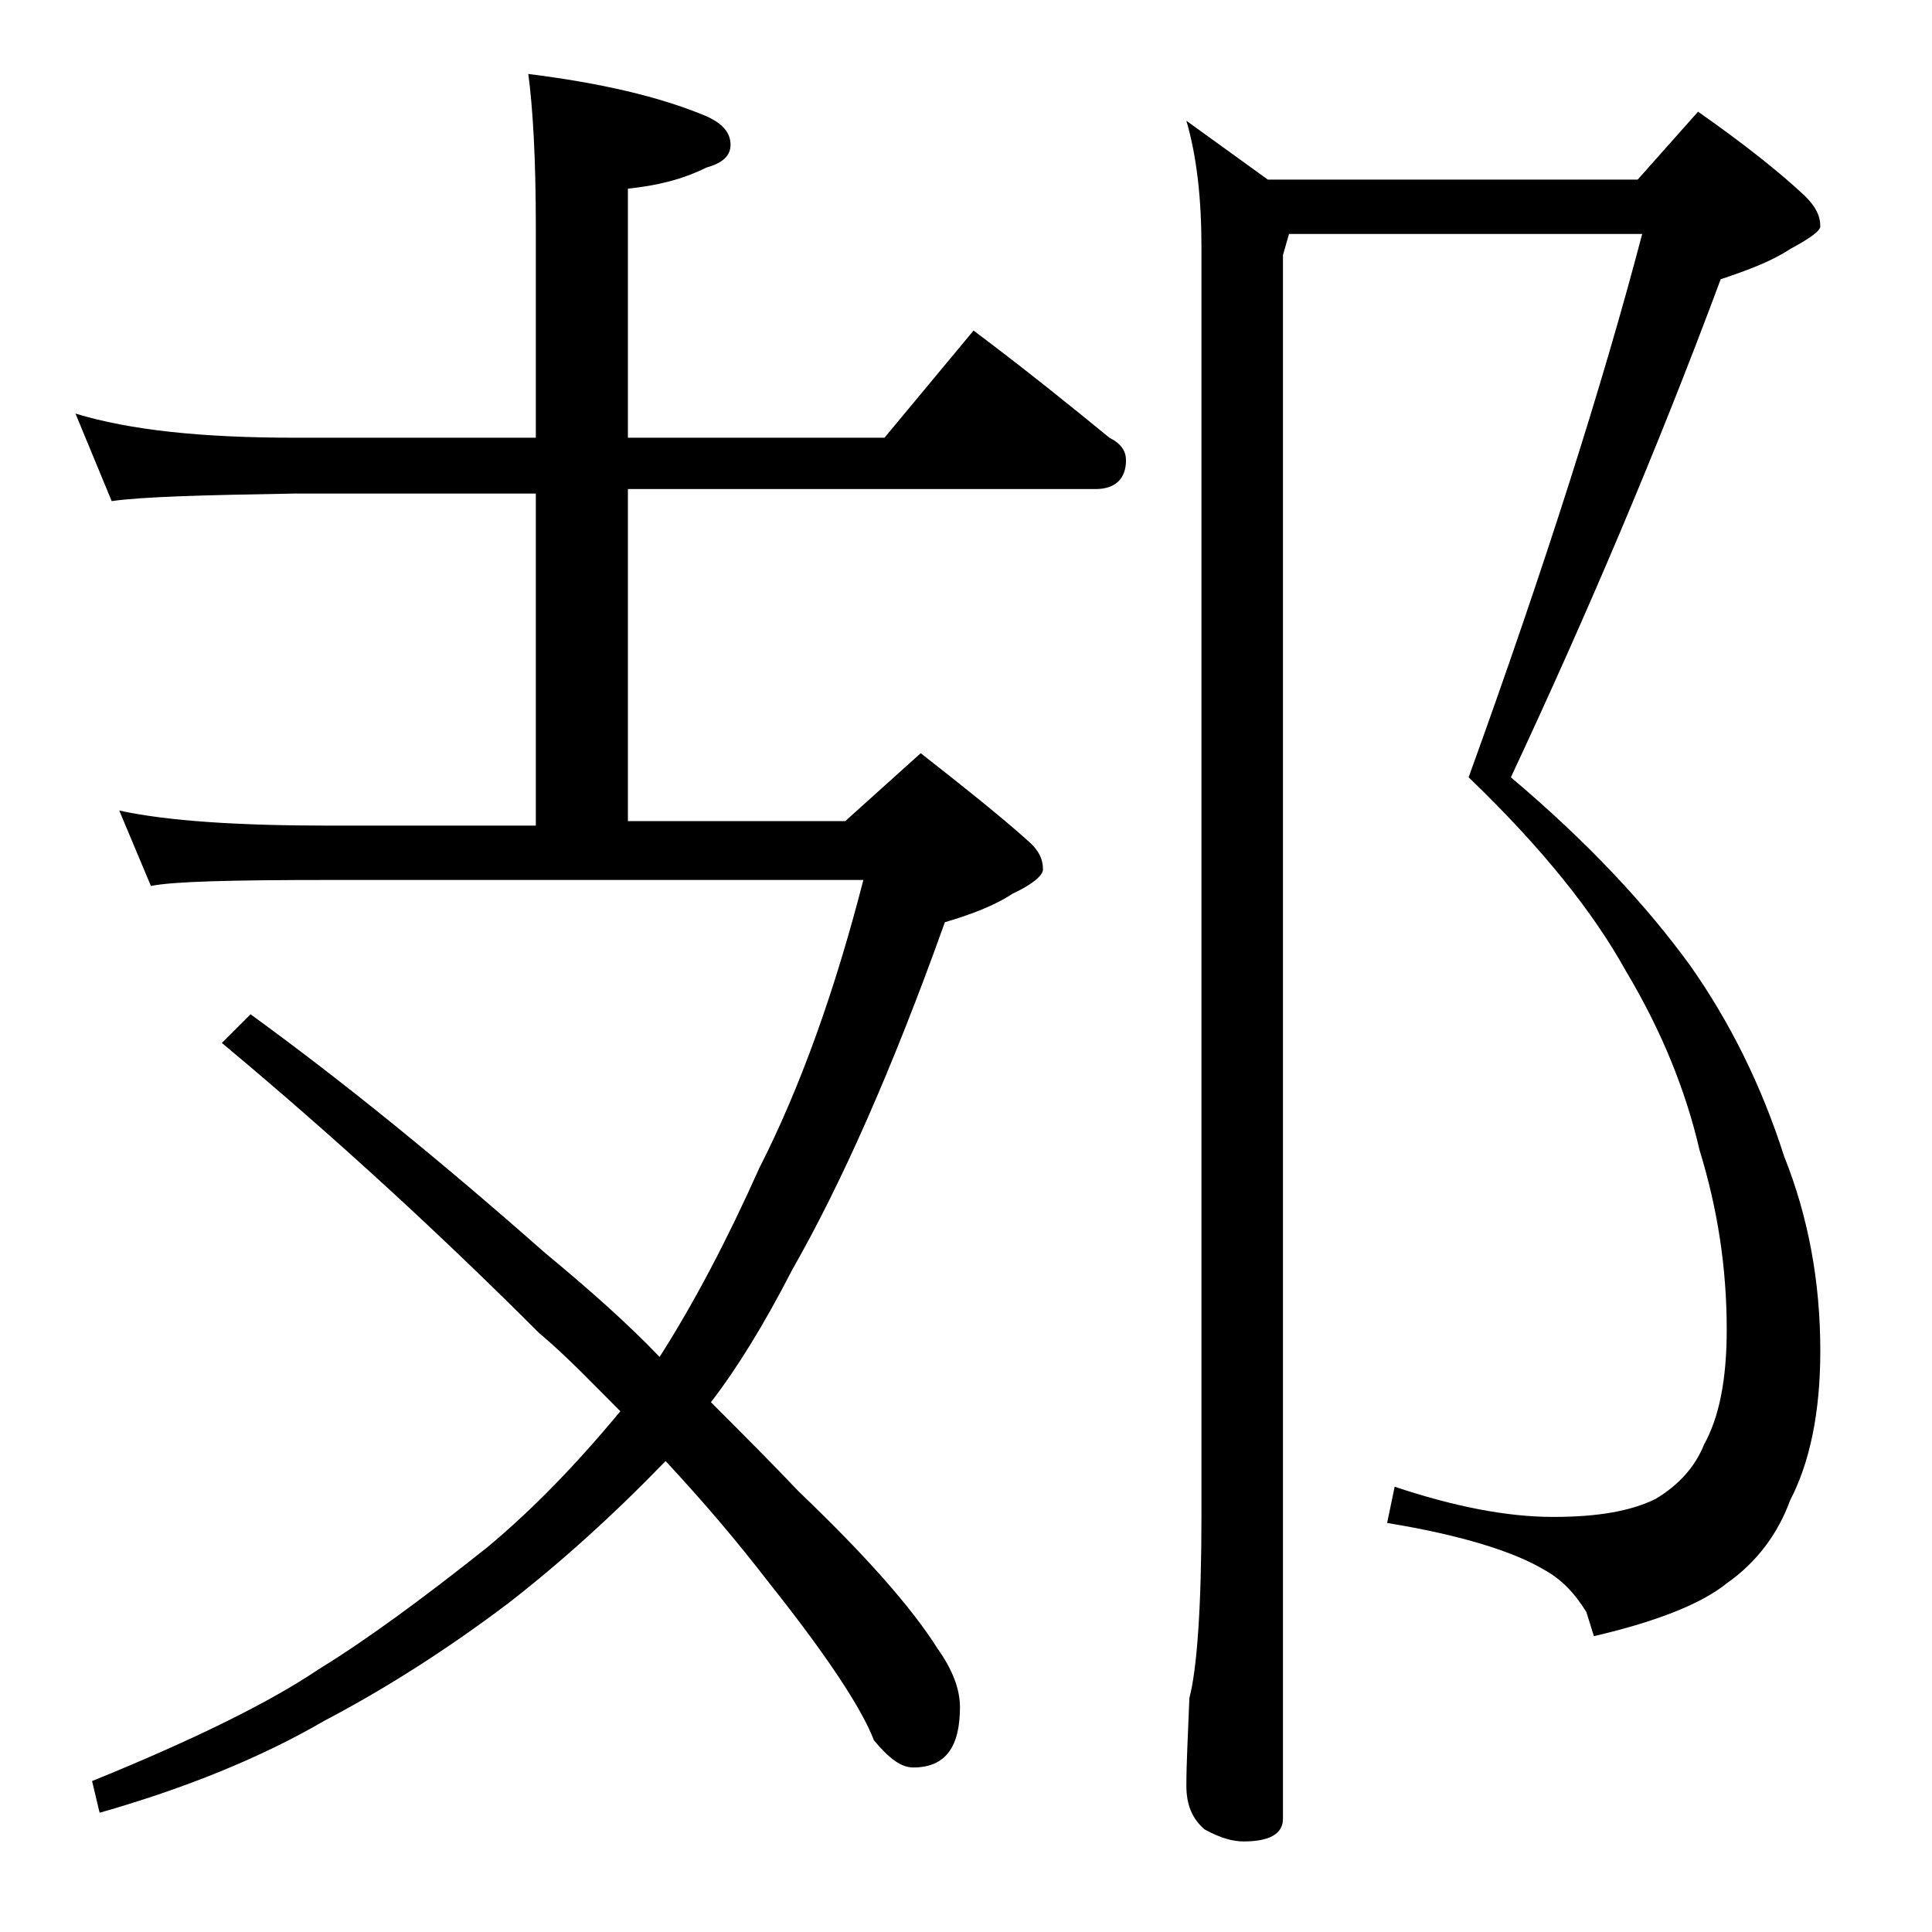 <?xml version="1.0" encoding="utf-8"?>
<!-- Generator: Adobe Illustrator 18.0.0, SVG Export Plug-In . SVG Version: 6.00 Build 0)  -->
<!DOCTYPE svg PUBLIC "-//W3C//DTD SVG 1.1//EN" "http://www.w3.org/Graphics/SVG/1.1/DTD/svg11.dtd">
<svg version="1.1" id="Layer_1" xmlns="http://www.w3.org/2000/svg" xmlns:xlink="http://www.w3.org/1999/xlink" x="0px" y="0px"
	 viewBox="0 0 128 128" enable-background="new 0 0 128 128" xml:space="preserve">
<path d="M5,27.4c3.6,1.1,8.4,1.6,14.5,1.6h16V15c0-4.5-0.2-7.9-0.5-10.1c4.8,0.6,8.7,1.5,11.8,2.8c1.1,0.5,1.6,1.1,1.6,1.9
	c0,0.7-0.5,1.2-1.6,1.5c-1.6,0.8-3.3,1.2-5.2,1.4V29h17l5.9-7.1c3.2,2.4,6.2,4.8,9,7.1c0.8,0.4,1.1,0.9,1.1,1.5c0,1.2-0.7,1.9-2,1.9
	h-31v22h14.4l5-4.5c2.8,2.2,5.2,4.1,7.1,5.8c0.7,0.6,1,1.2,1,1.9c0,0.4-0.7,1-2,1.6c-1.2,0.8-2.8,1.4-4.5,1.9
	c-3.5,9.8-6.9,17.4-10.1,23c-1.9,3.7-3.7,6.6-5.4,8.8c2.2,2.2,4.1,4.1,5.8,5.9c4.4,4.2,7.5,7.7,9.2,10.4c1,1.4,1.5,2.7,1.5,3.9
	c0,2.7-1,4-3.1,4c-0.8,0-1.6-0.6-2.6-1.8c-0.8-2.1-3.1-5.6-7-10.5c-2-2.6-4.2-5.2-6.8-8l-0.2,0.2c-3.2,3.3-6.6,6.4-10.2,9.2
	c-4.1,3.1-8.2,5.7-12.2,7.8c-4.3,2.5-9.3,4.5-14.9,6.1l-0.5-2.1c6.9-2.8,11.9-5.3,15-7.4c3.1-1.9,6.8-4.6,11.2-8.1
	c3-2.5,5.9-5.5,8.8-9c-1.8-1.8-3.5-3.6-5.4-5.2c-6.2-6.2-13.2-12.7-21-19.2l1.9-1.9c6.2,4.5,12.7,9.8,19.5,15.8
	c2.9,2.4,5.5,4.7,7.6,6.9c2.3-3.6,4.5-7.8,6.6-12.5c2.7-5.3,5-11.7,6.9-19.1H21.9c-6.6,0-10.5,0.1-11.9,0.4l-2.1-5
	c3.2,0.7,7.9,1,14,1h13.6v-22h-16c-5.9,0.1-10,0.2-12.1,0.5L5,27.4z M85.4,15.5L85,16.9v103.6c0,1-0.9,1.5-2.6,1.5
	c-0.7,0-1.5-0.2-2.6-0.8c-0.8-0.7-1.2-1.6-1.2-2.9c0-1.4,0.1-3.3,0.2-5.8c0.5-1.9,0.8-6,0.8-12.1V16.4c0-3.2-0.3-6-1-8.4l5.4,3.9
	h24.5l4-4.5c3,2.1,5.4,4,7.1,5.6c0.7,0.7,1,1.3,1,2c0,0.3-0.7,0.8-2,1.5c-1.2,0.8-2.8,1.4-4.6,2c-4.2,11.3-8.9,22.3-13.9,33
	c5.1,4.3,9,8.5,11.9,12.5c2.6,3.7,4.7,7.9,6.2,12.6c1.6,4,2.4,8.3,2.4,12.9c0,4.1-0.7,7.4-2,9.9c-0.8,2.2-2.2,4.1-4.2,5.5
	c-1.6,1.3-4.5,2.5-8.8,3.5l-0.5-1.6c-0.8-1.3-1.7-2.2-2.8-2.8c-2-1.2-5.5-2.3-10.4-3.1l0.5-2.4c3.9,1.3,7.4,2,10.5,2
	c3,0,5.2-0.4,6.8-1.2c1.5-0.9,2.6-2.1,3.2-3.6c1-1.8,1.5-4.3,1.5-7.6c0-4.1-0.6-8-1.8-11.9c-0.9-3.9-2.5-7.9-4.9-11.9
	c-2.1-3.8-5.5-8.1-10.4-12.8c5.1-14.1,8.9-26.1,11.5-36H85.4z"/>
</svg>

